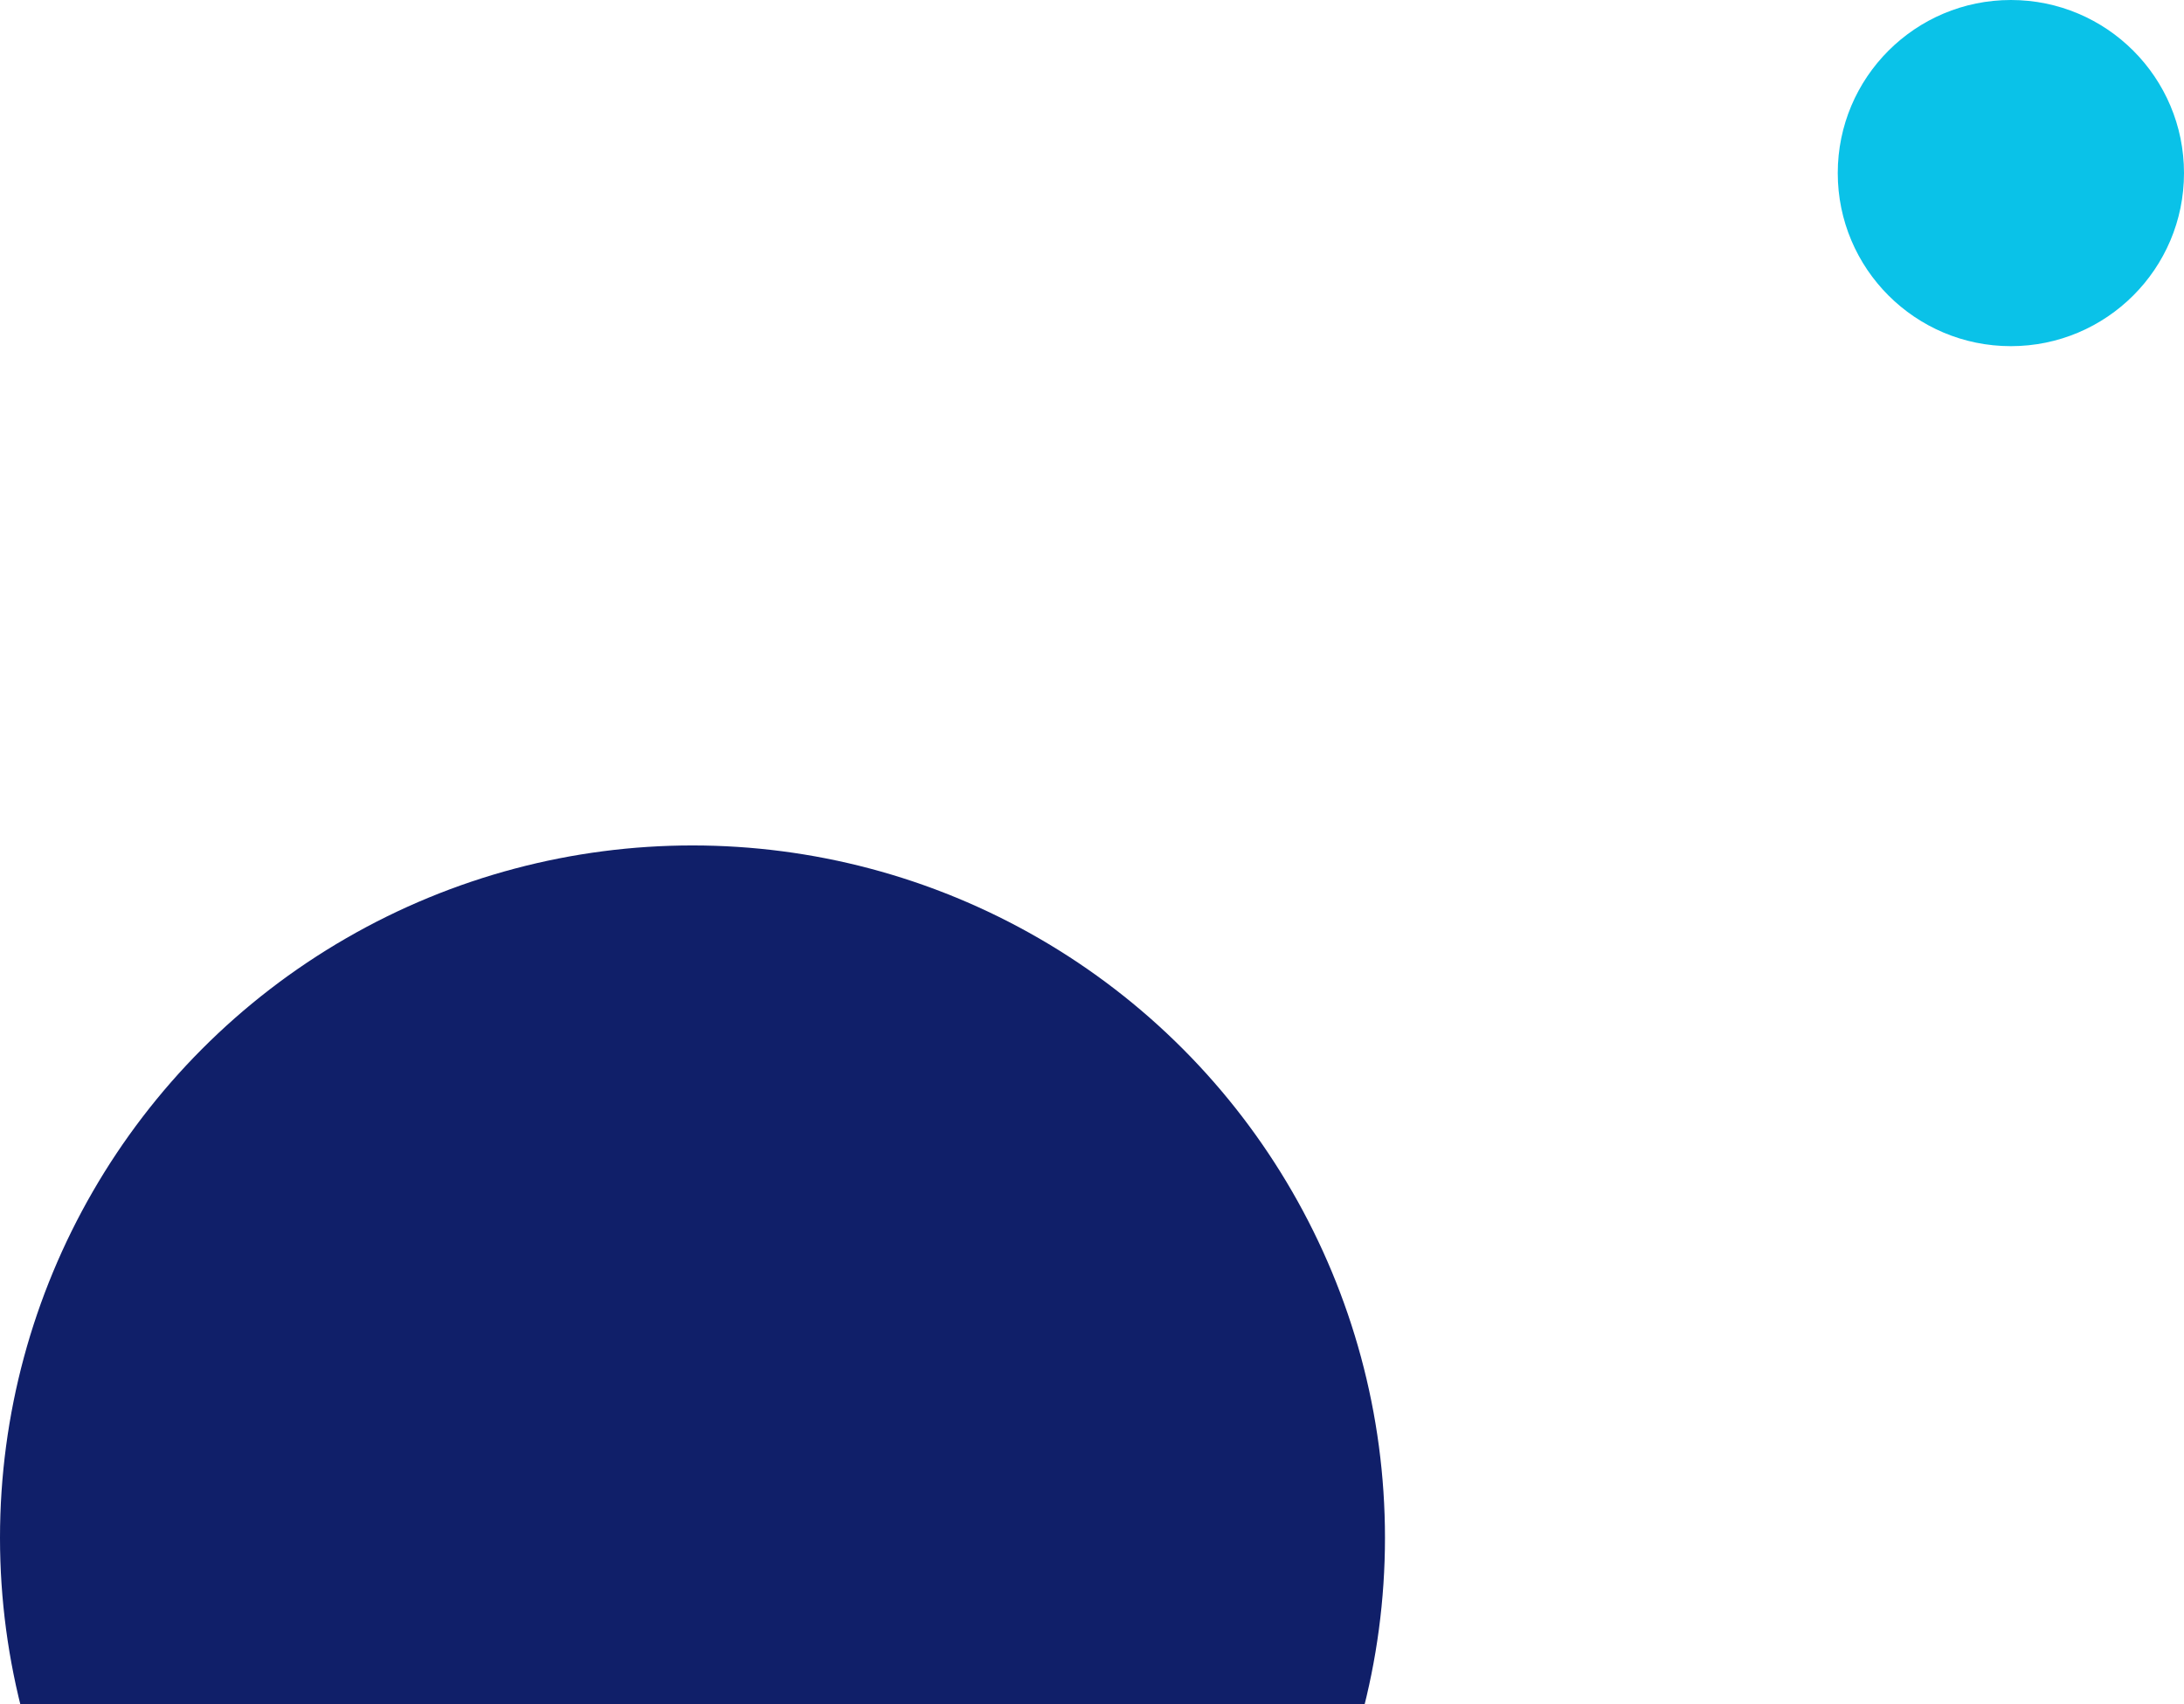 <?xml version="1.0" encoding="UTF-8"?>
<svg xmlns="http://www.w3.org/2000/svg" xmlns:xlink="http://www.w3.org/1999/xlink" width="328" height="256" viewBox="0 0 328 256">
  <defs>
    <clipPath id="clip-path">
      <rect id="_15771220-3" data-name="15771220-3" width="328" height="256" transform="translate(42 4047)" fill="#881616"></rect>
    </clipPath>
  </defs>
  <g id="before" transform="translate(-42 -4047)" clip-path="url(#clip-path)">
    <g id="Groupe_39507" data-name="Groupe 39507">
      <g id="Groupe_39475" data-name="Groupe 39475" transform="translate(-150 3952)">
        <circle id="Ellipse_7" data-name="Ellipse 7" cx="104" cy="104" r="104" transform="translate(192 222)" fill="#101f69"></circle>
      </g>
      <g id="Groupe_39476" data-name="Groupe 39476" transform="translate(126 3825)">
        <circle id="Ellipse_7-2" data-name="Ellipse 7" cx="26" cy="26" r="26" transform="translate(192 222)" fill="#0ac2e8"></circle>
      </g>
    </g>
  </g>
</svg>
